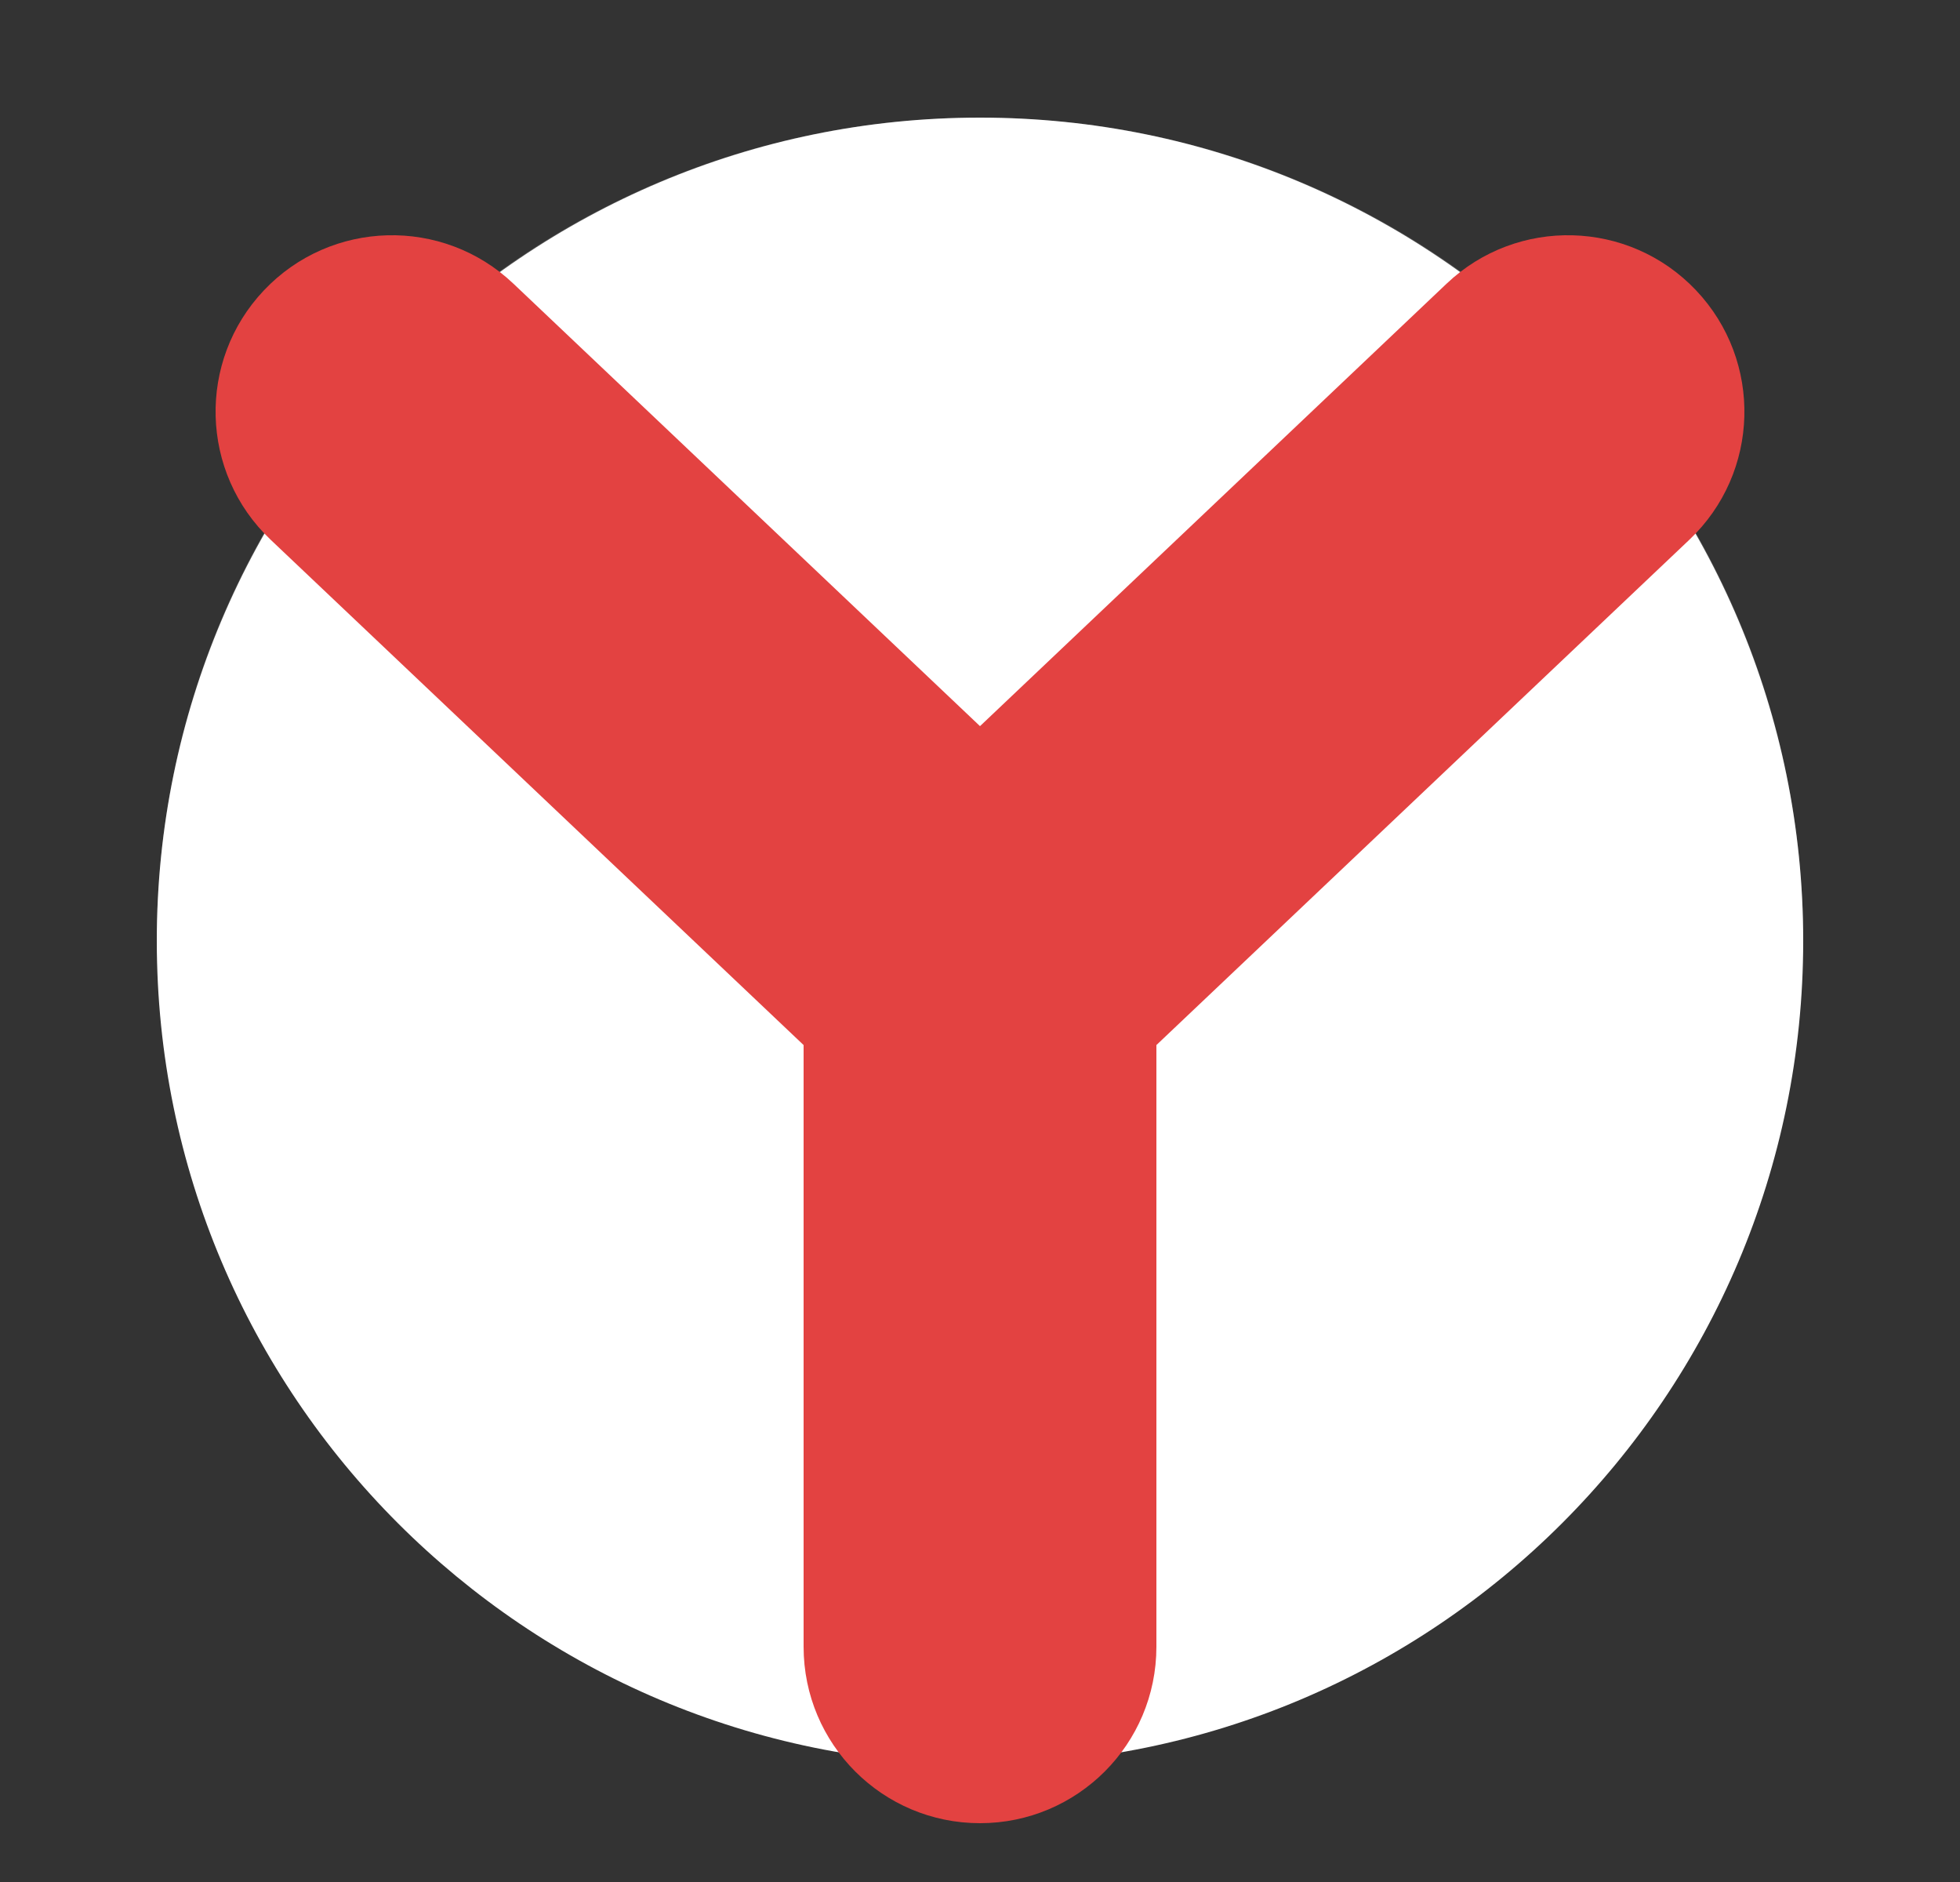<svg width="25" height="24" viewBox="0 0 25 24" fill="none" xmlns="http://www.w3.org/2000/svg">
<rect x="0" y="0" width="25" height="24" fill="#333333" stroke="none"/>
<path d="M12.5 1.5C18.299 1.5 23 6.201 23 12C23 17.799 18.299 22.5 12.5 22.5C6.701 22.5 2 17.799 2 12C2 6.201 6.701 1.5 12.5 1.5Z" fill="white"/>
<path opacity="0.2" d="M12.5 1.5C6.683 1.5 2 6.183 2 12C2 12.127 2.015 12.249 2.019 12.375C2.217 6.735 6.81 2.25 12.5 2.25C18.19 2.25 22.783 6.735 22.981 12.375C22.985 12.249 23 12.127 23 12C23 6.183 18.317 1.5 12.5 1.5Z" fill="white"/>
<path fill-rule="evenodd" clip-rule="evenodd" d="M3.367 3.702C4.222 2.8 5.646 2.762 6.548 3.617L12.5 9.26L18.452 3.617C19.354 2.762 20.778 2.8 21.633 3.702C22.488 4.604 22.45 6.028 21.548 6.883L14.75 13.327V21C14.75 22.243 13.743 23.25 12.5 23.25C11.257 23.25 10.25 22.243 10.25 21V13.327L3.452 6.883C2.55 6.028 2.512 4.604 3.367 3.702Z" fill="#E34241"/>
</svg>
